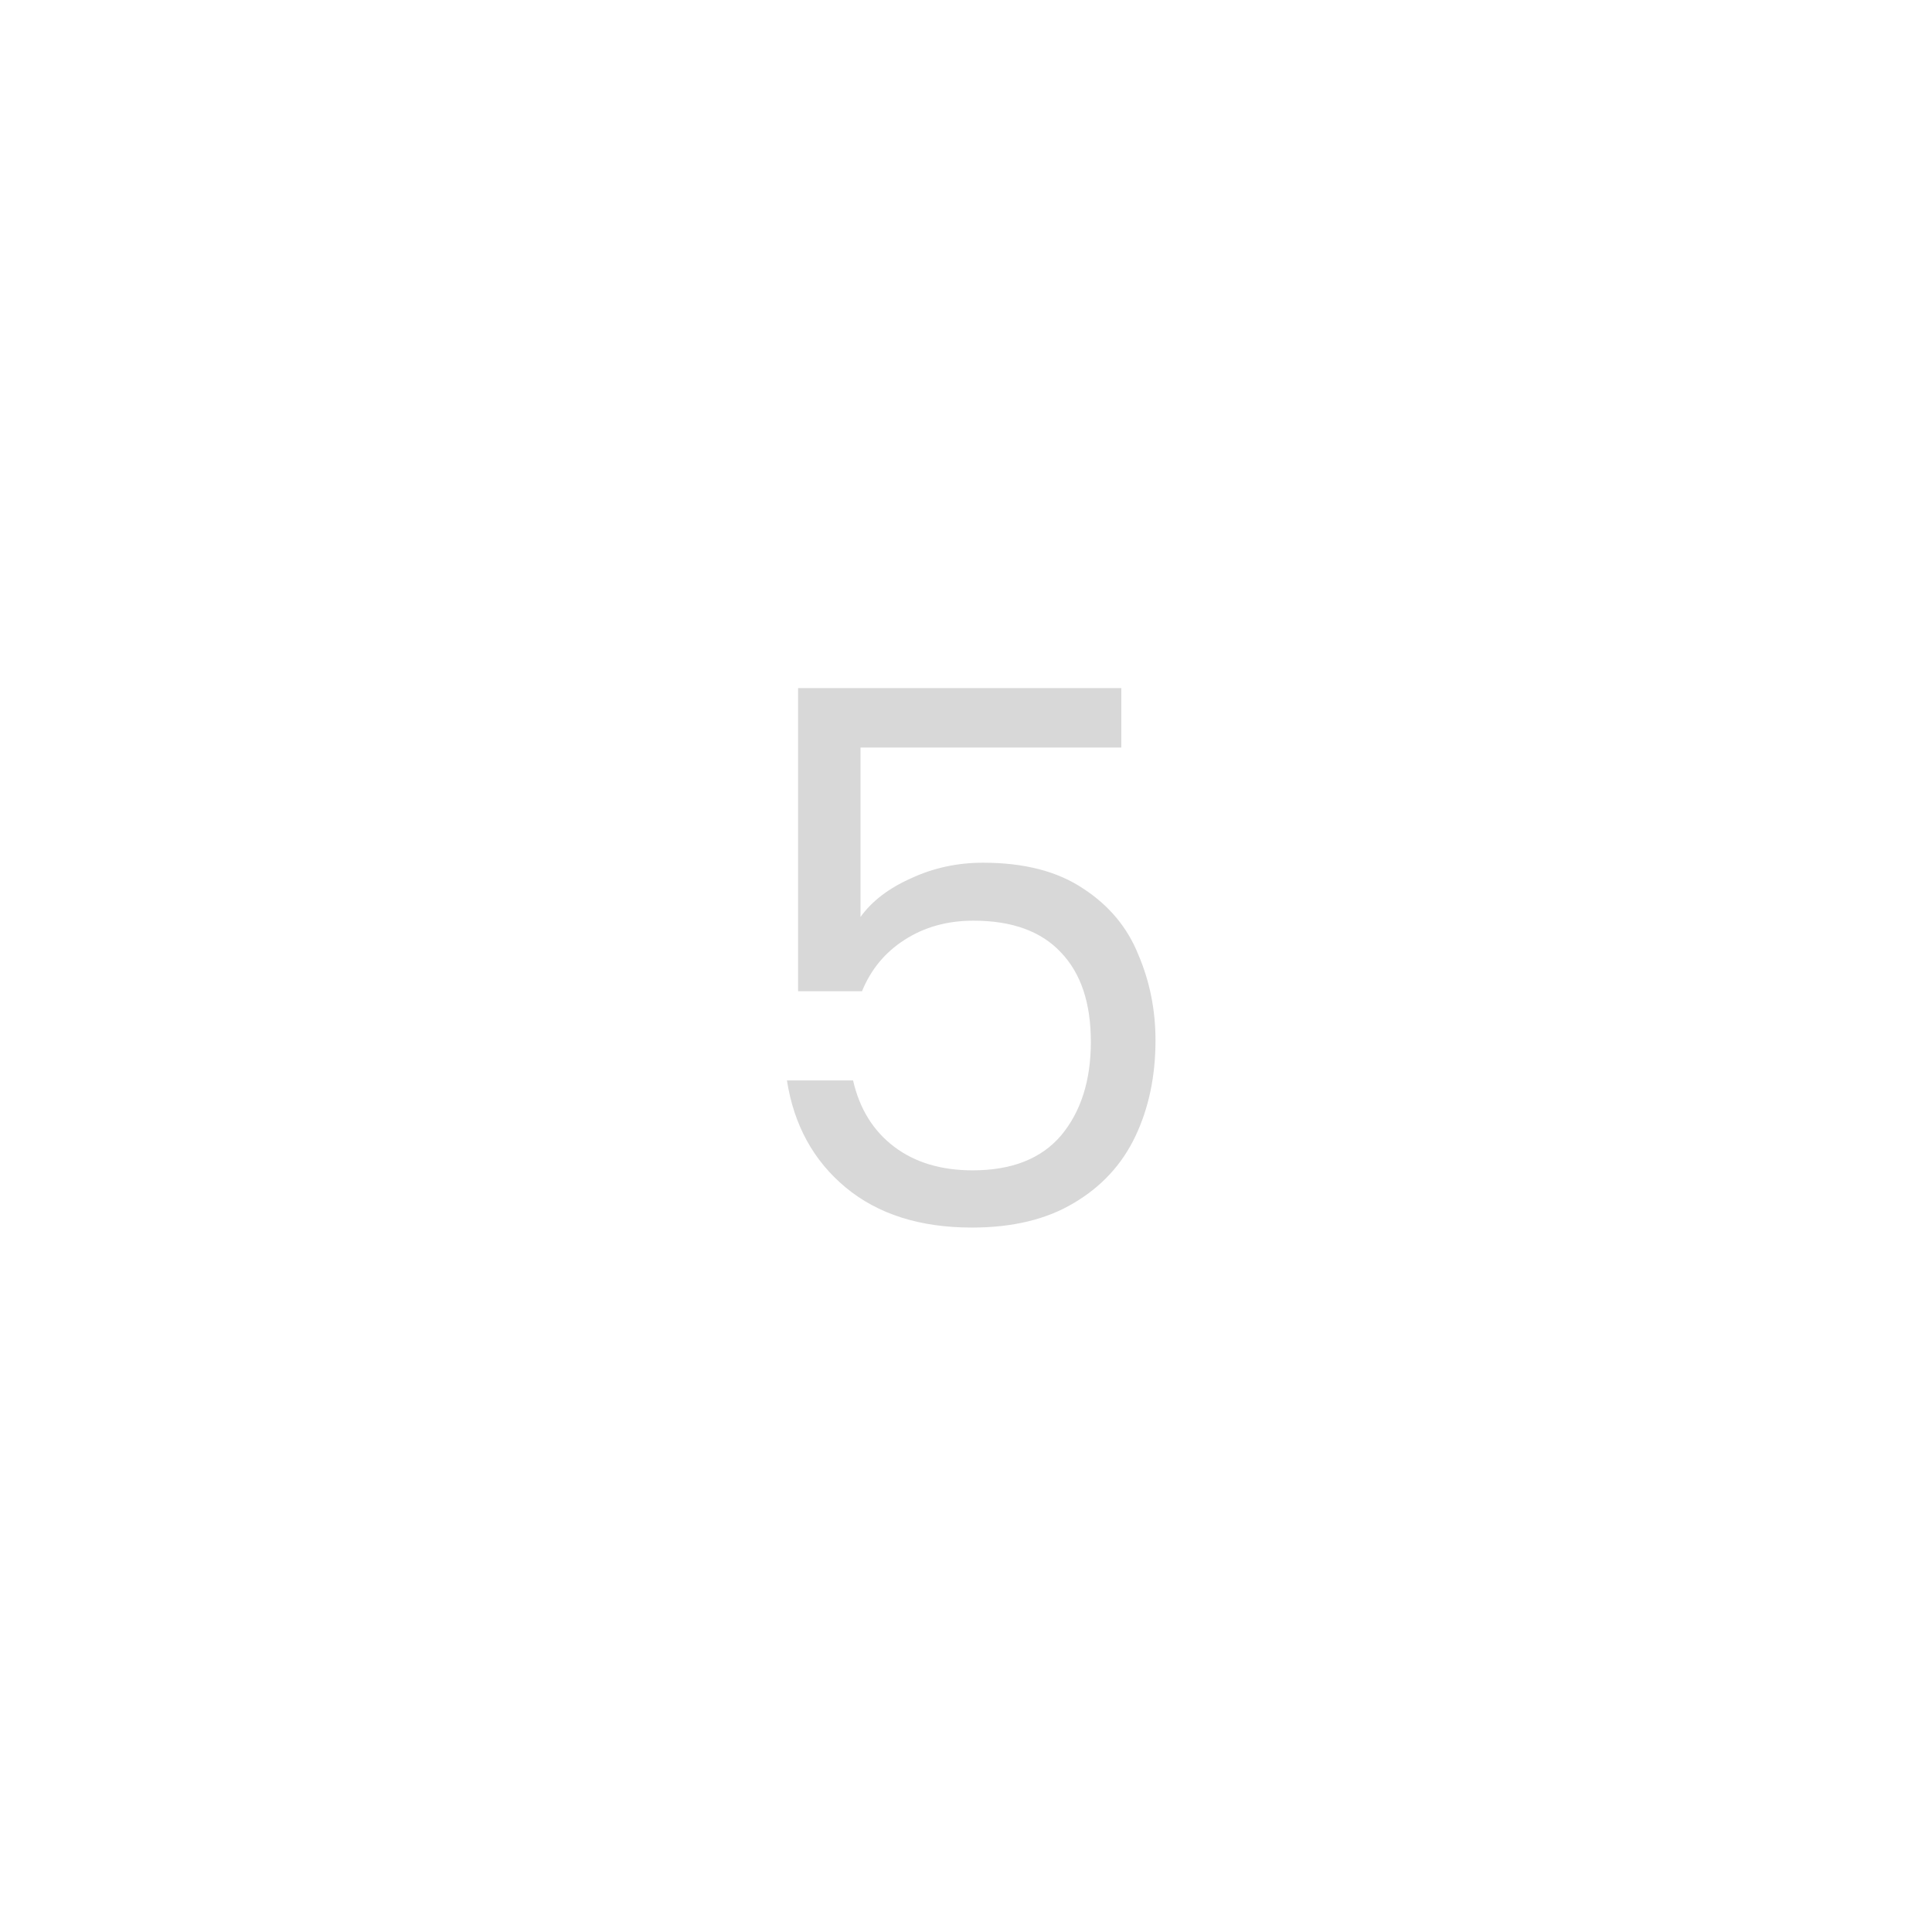 <svg width="104" height="104" viewBox="0 0 104 104" fill="none" xmlns="http://www.w3.org/2000/svg">
<g filter="url(#filter0_d_1912_396402)">
<rect x="12" y="2" width="80" height="80" rx="40" fill="white"/>
<path d="M60.361 30.24H46.321V39.36C46.935 38.507 47.841 37.813 49.041 37.28C50.241 36.72 51.535 36.44 52.921 36.44C55.135 36.44 56.935 36.907 58.321 37.84C59.708 38.747 60.695 39.933 61.281 41.4C61.895 42.84 62.201 44.373 62.201 46C62.201 47.92 61.841 49.64 61.121 51.16C60.401 52.68 59.295 53.88 57.801 54.76C56.335 55.64 54.508 56.08 52.321 56.08C49.521 56.08 47.255 55.36 45.521 53.92C43.788 52.48 42.735 50.56 42.361 48.16H45.921C46.268 49.68 47.001 50.867 48.121 51.72C49.241 52.573 50.655 53 52.361 53C54.468 53 56.055 52.373 57.121 51.12C58.188 49.84 58.721 48.16 58.721 46.08C58.721 44 58.188 42.4 57.121 41.28C56.055 40.133 54.481 39.56 52.401 39.56C50.988 39.56 49.748 39.907 48.681 40.6C47.641 41.267 46.881 42.187 46.401 43.36H42.961V27.04H60.361V30.24Z" fill="#D8D8D8"/>
</g>
<defs>
<filter id="filter0_d_1912_396402" x="0" y="0" width="104" height="104" filterUnits="userSpaceOnUse" color-interpolation-filters="sRGB">
<feFlood flood-opacity="0" result="BackgroundImageFix"/>
<feColorMatrix in="SourceAlpha" type="matrix" values="0 0 0 0 0 0 0 0 0 0 0 0 0 0 0 0 0 0 127 0" result="hardAlpha"/>
<feOffset dy="10"/>
<feGaussianBlur stdDeviation="6"/>
<feComposite in2="hardAlpha" operator="out"/>
<feColorMatrix type="matrix" values="0 0 0 0 0 0 0 0 0 0 0 0 0 0 0 0 0 0 0.08 0"/>
<feBlend mode="normal" in2="BackgroundImageFix" result="effect1_dropShadow_1912_396402"/>
<feBlend mode="normal" in="SourceGraphic" in2="effect1_dropShadow_1912_396402" result="shape"/>
</filter>
</defs>
</svg>
